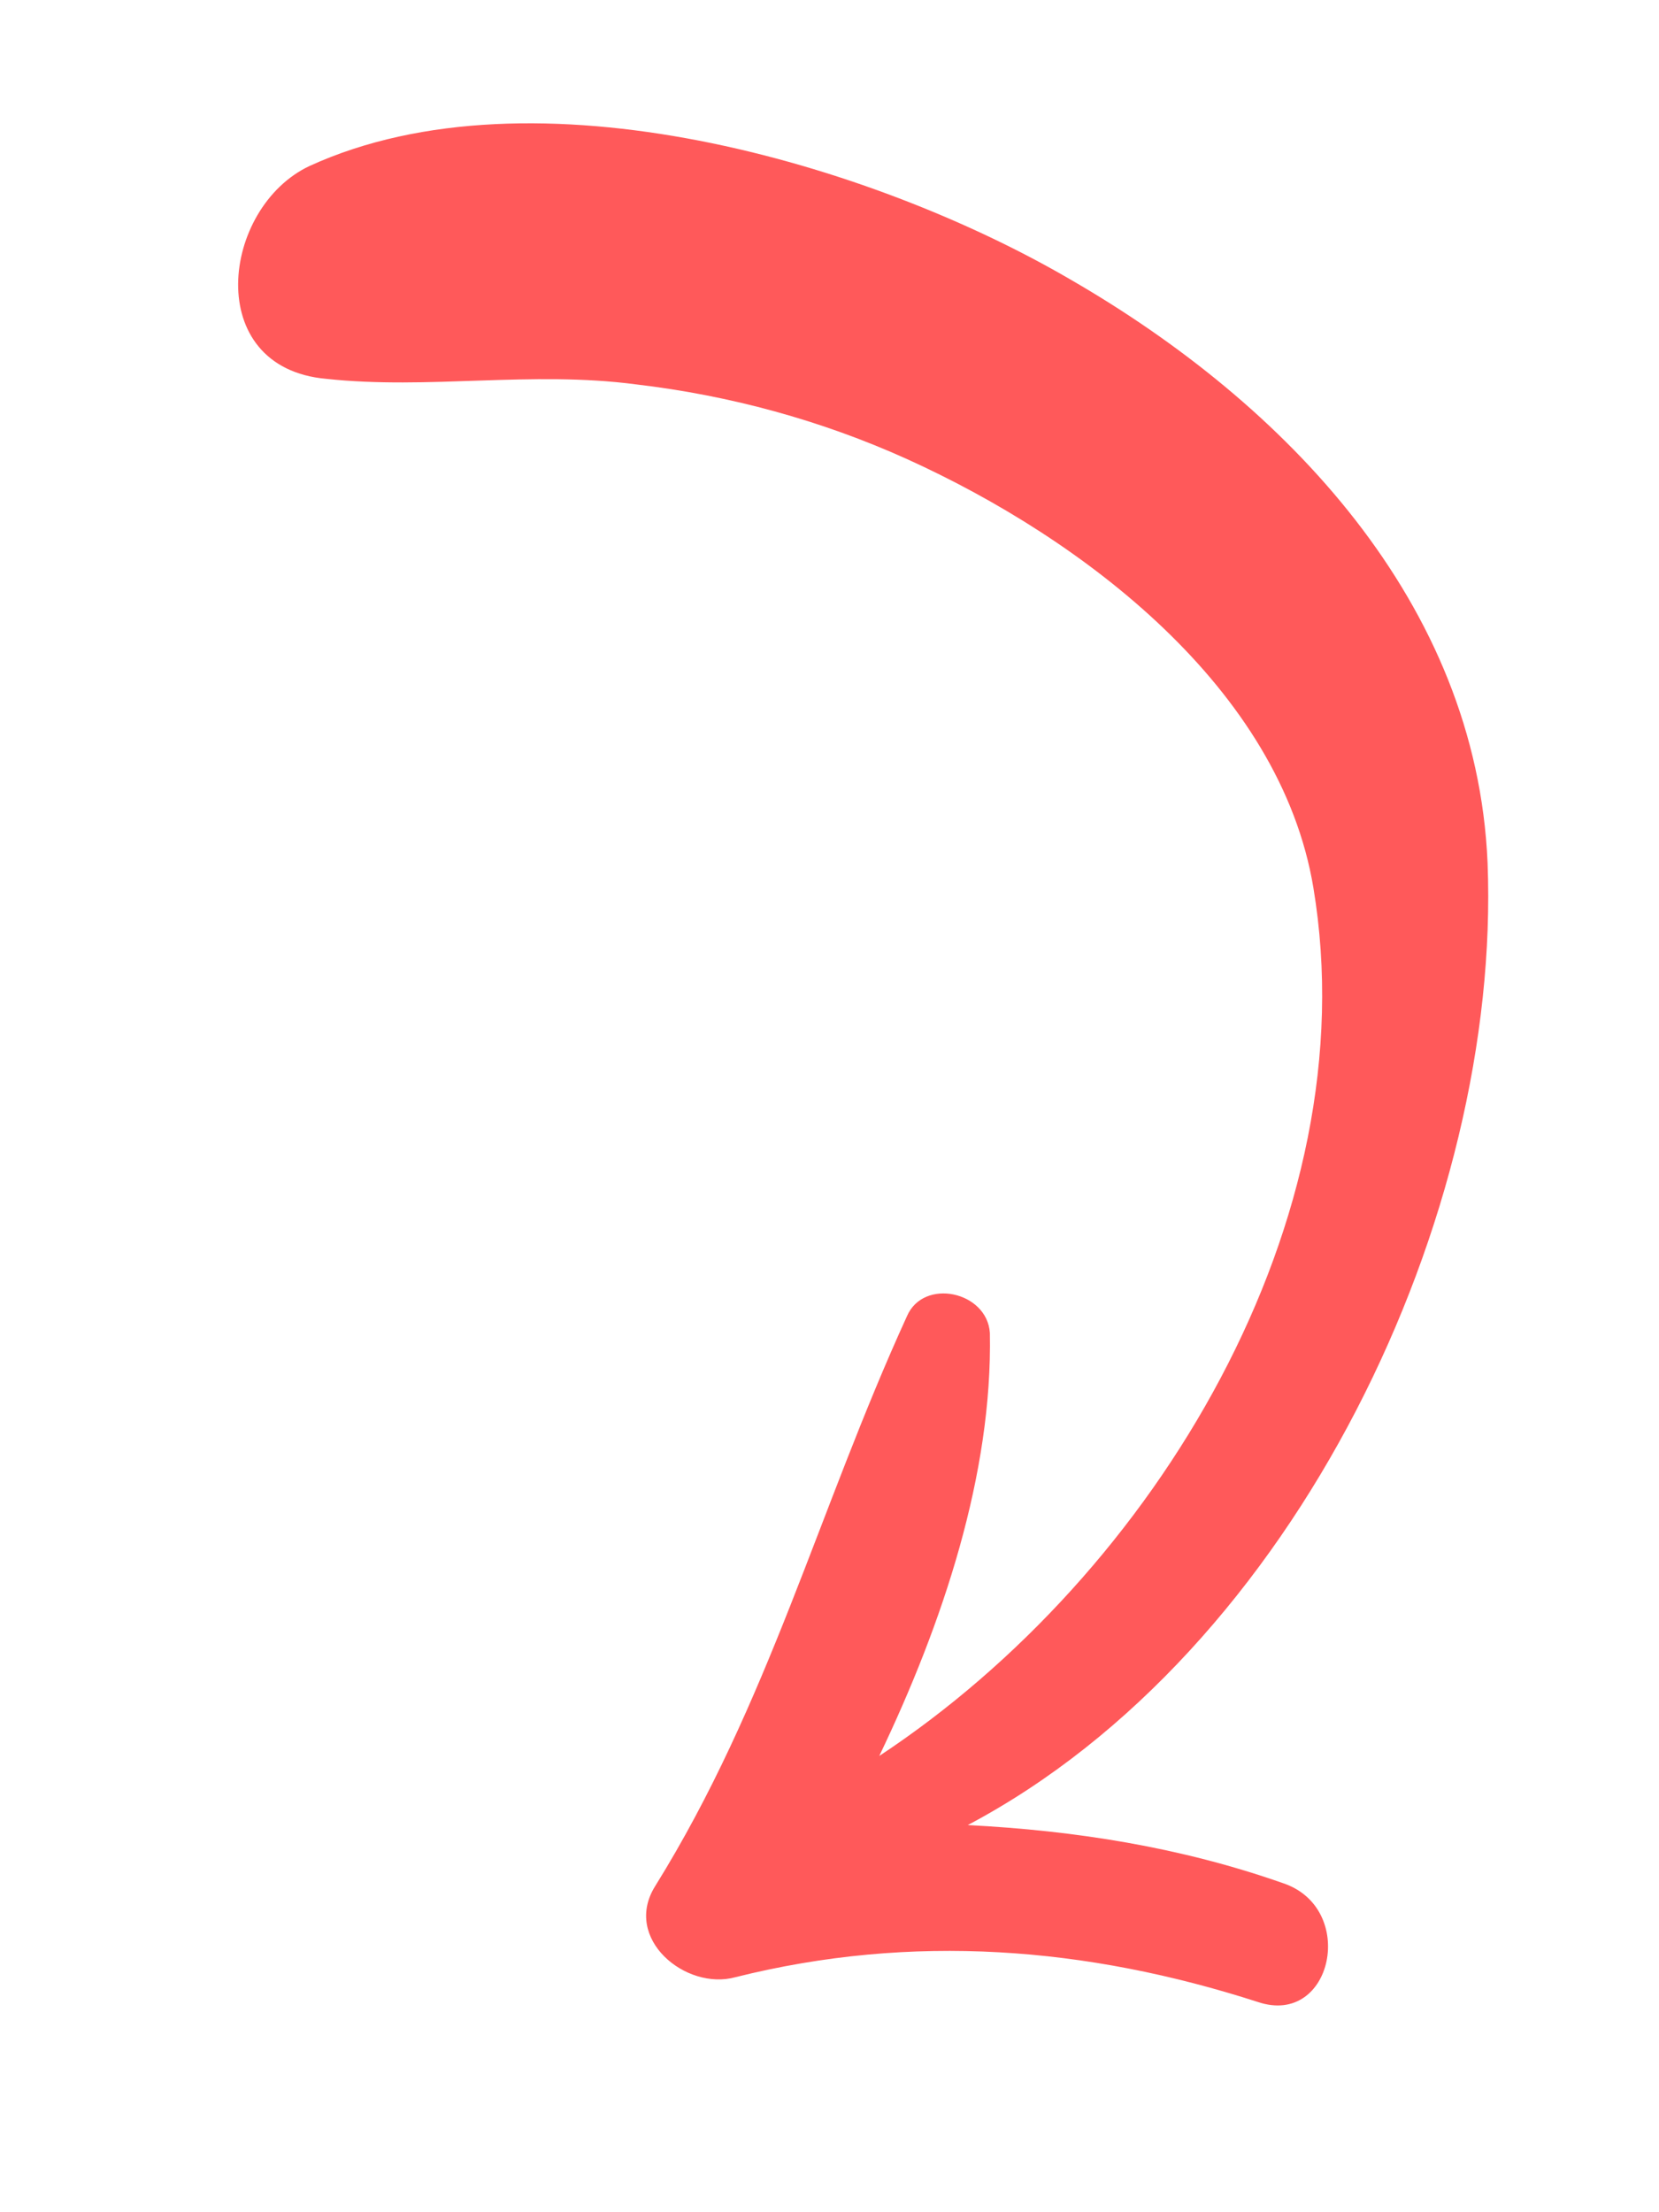 <?xml version="1.0" encoding="UTF-8"?> <!-- Generator: Adobe Illustrator 22.1.0, SVG Export Plug-In . SVG Version: 6.00 Build 0) --> <svg xmlns="http://www.w3.org/2000/svg" xmlns:xlink="http://www.w3.org/1999/xlink" id="Layer_1" x="0px" y="0px" viewBox="0 0 60 80" style="enable-background:new 0 0 60 80;" xml:space="preserve"> <style type="text/css"> .st0{fill:#FF595A;} </style> <path class="st0" d="M46.4,68.1c2.7,0.9,1.8,5.2-0.9,4.3c-6.2-2-12.5-2.5-18.9-0.9c-1.8,0.5-4.1-1.4-2.9-3.3 c4.1-6.6,5.9-13.6,9.1-20.6c0.6-1.4,2.9-0.9,3,0.6c0.1,5.1-1.7,10.5-4,15.3c10-6.6,17.7-19.4,15.7-31.4c-1.2-7.2-8.3-12.6-14.7-15.5 c-3.1-1.4-6.4-2.3-9.8-2.7c-3.8-0.5-7.5,0.2-11.2-0.2C7.3,13.3,8,7.5,11.2,6c8.1-3.7,20.3-0.1,27.5,4.1c7.8,4.5,14.7,11.7,15.1,21.1 C54.3,43.9,46.9,59.7,35,66C38.9,66.2,42.7,66.8,46.4,68.1z"></path> </svg> 